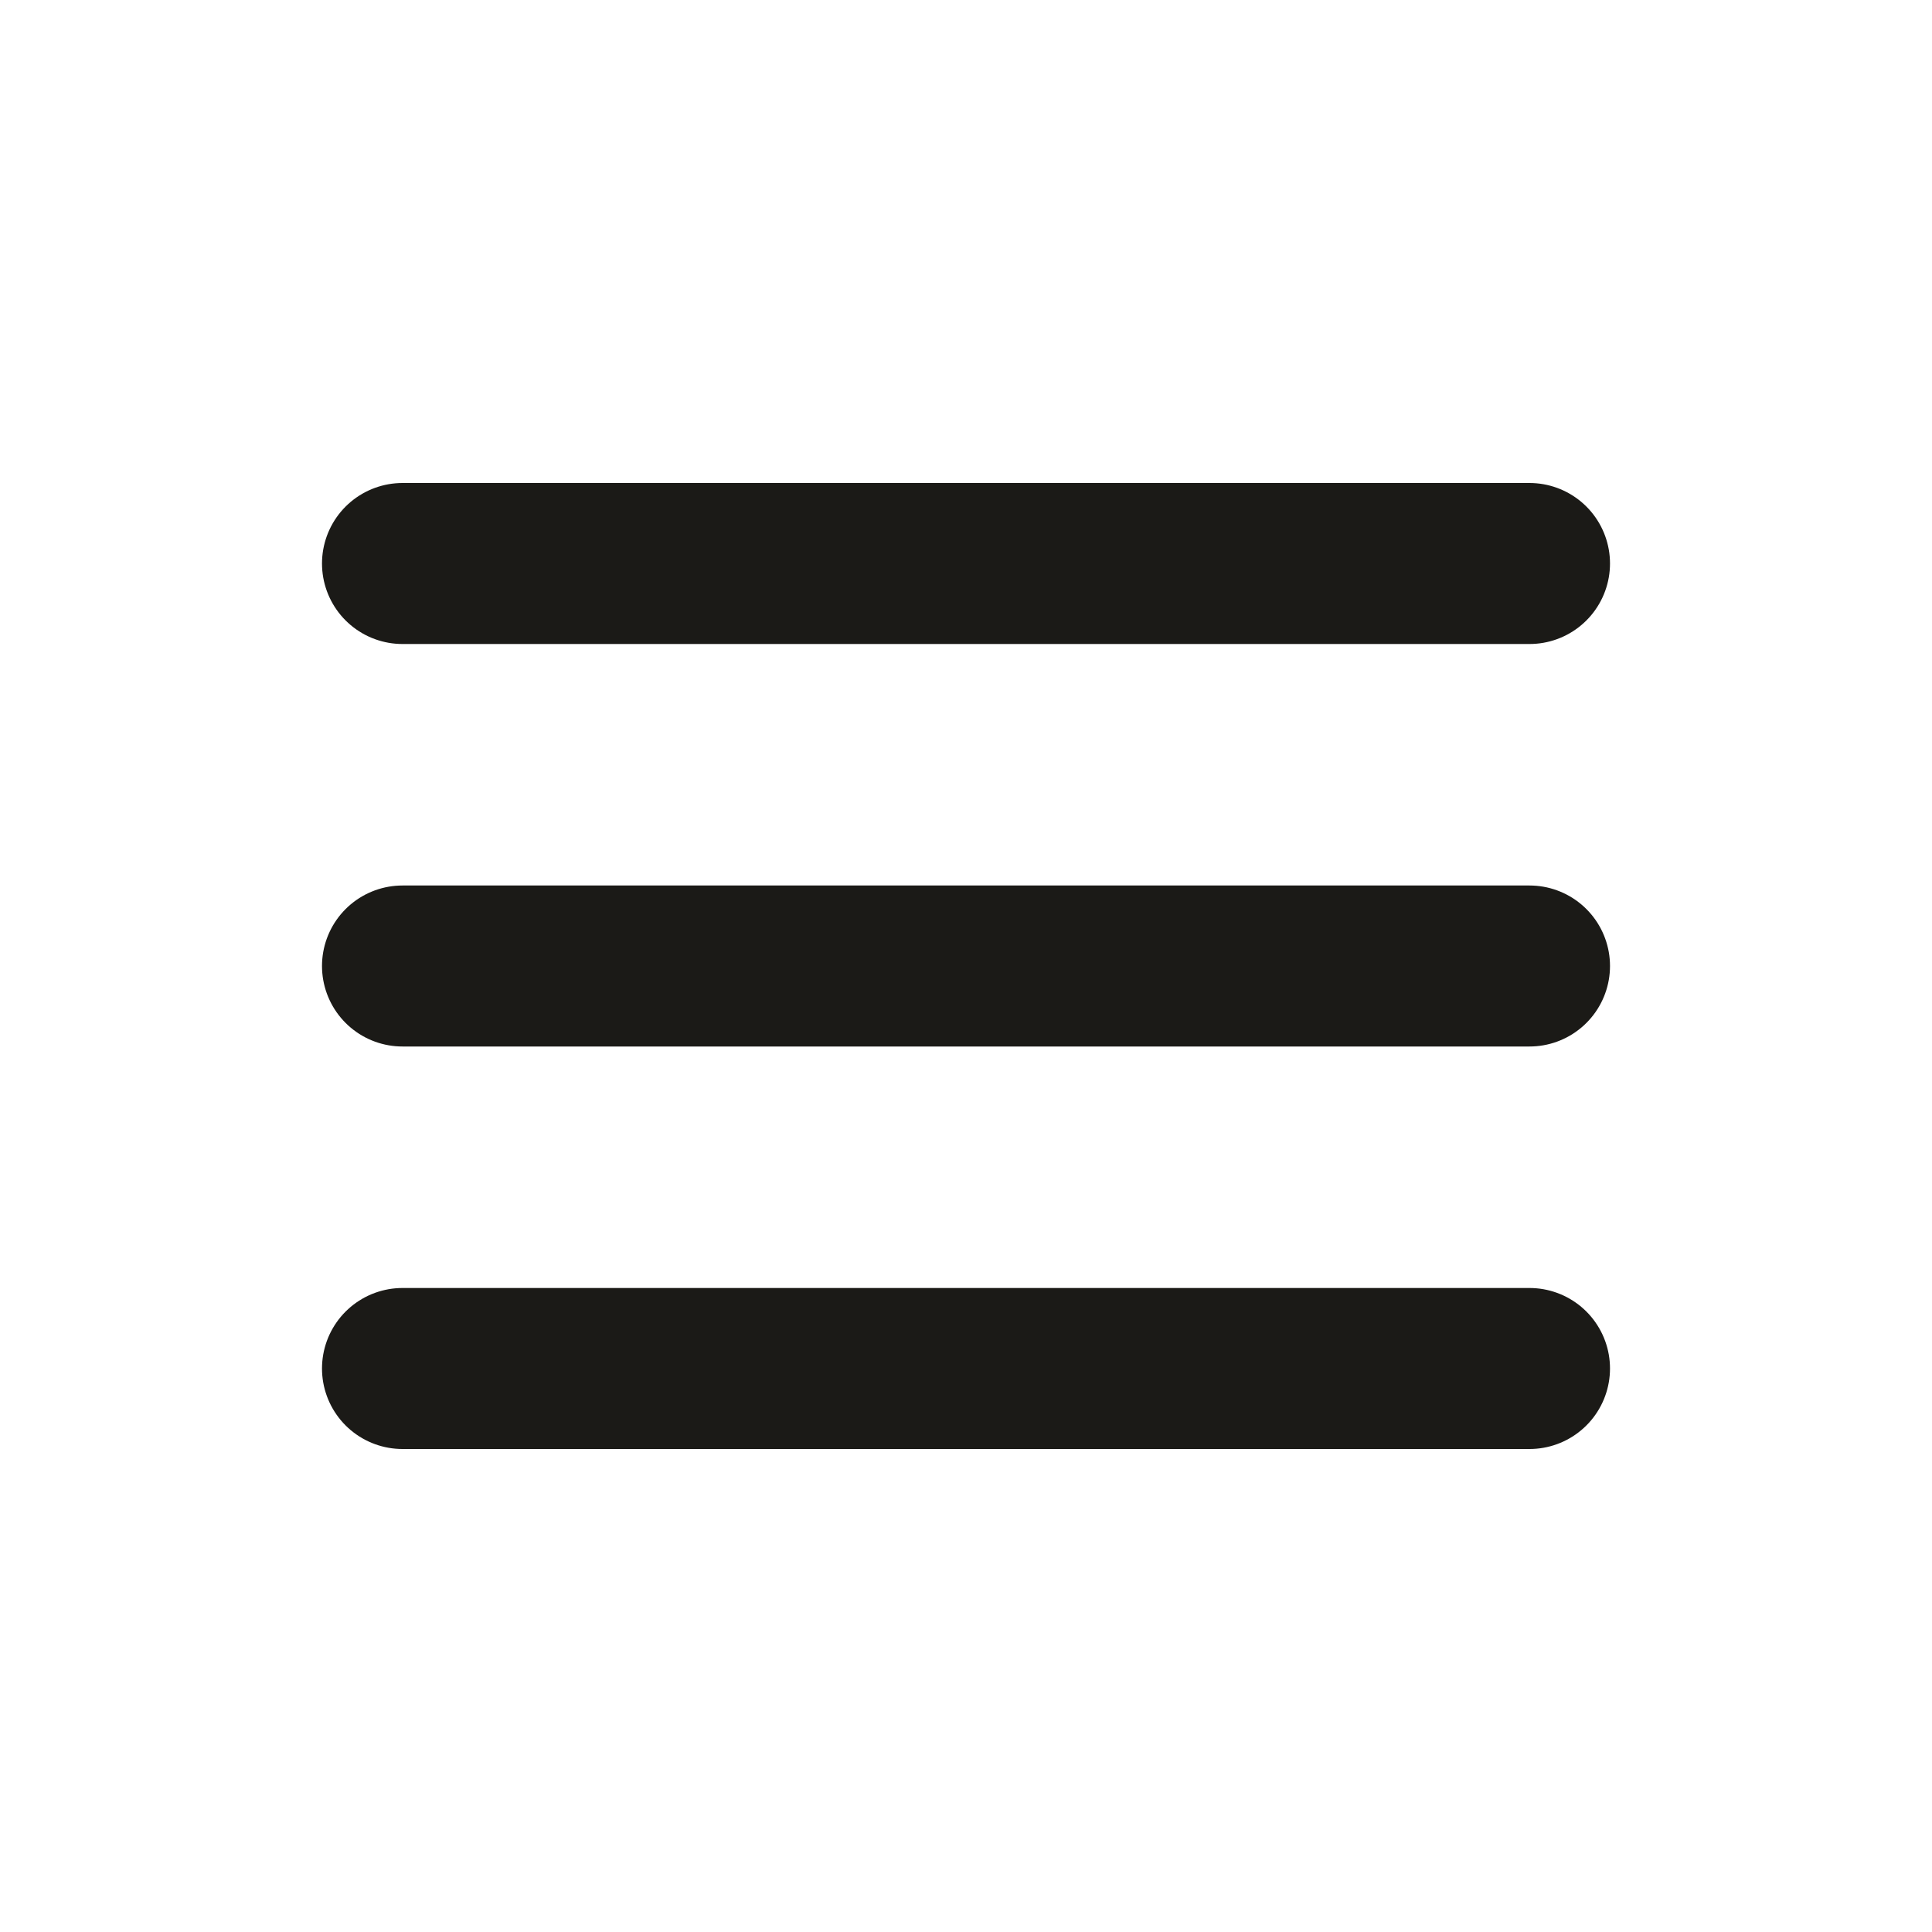 <!DOCTYPE svg PUBLIC "-//W3C//DTD SVG 1.1//EN" "http://www.w3.org/Graphics/SVG/1.1/DTD/svg11.dtd">

<!-- Uploaded to: SVG Repo, www.svgrepo.com, Transformed by: SVG Repo Mixer Tools -->
<svg width="800px" height="800px" viewBox="0 0 24 24" version="1.1" xmlns="http://www.w3.org/2000/svg" xmlns:xlink="http://www.w3.org/1999/xlink" fill="#000000">

<g id="SVGRepo_bgCarrier" stroke-width="0"/>

<g id="SVGRepo_tracerCarrier" stroke-linecap="round" stroke-linejoin="round"/>

<g id="SVGRepo_iconCarrier"> <title>Menu</title> <g id="Page-1" stroke="none" stroke-width="1" fill="none" fill-rule="evenodd"> <g id="Menu"> <rect id="Rectangle" fill-rule="nonzero" x="0" y="0" width="24" height="24"> </rect> <line x1="5" y1="7" x2="19" y2="7" id="Path" stroke="#1B1A17" stroke-width="2" stroke-linecap="round"> </line> <line x1="5" y1="17" x2="19" y2="17" id="Path" stroke="#1B1A17" stroke-width="2" stroke-linecap="round"> </line> <line x1="5" y1="12" x2="19" y2="12" id="Path" stroke="#1B1A17" stroke-width="2" stroke-linecap="round"> </line> </g> </g> </g>

</svg>

